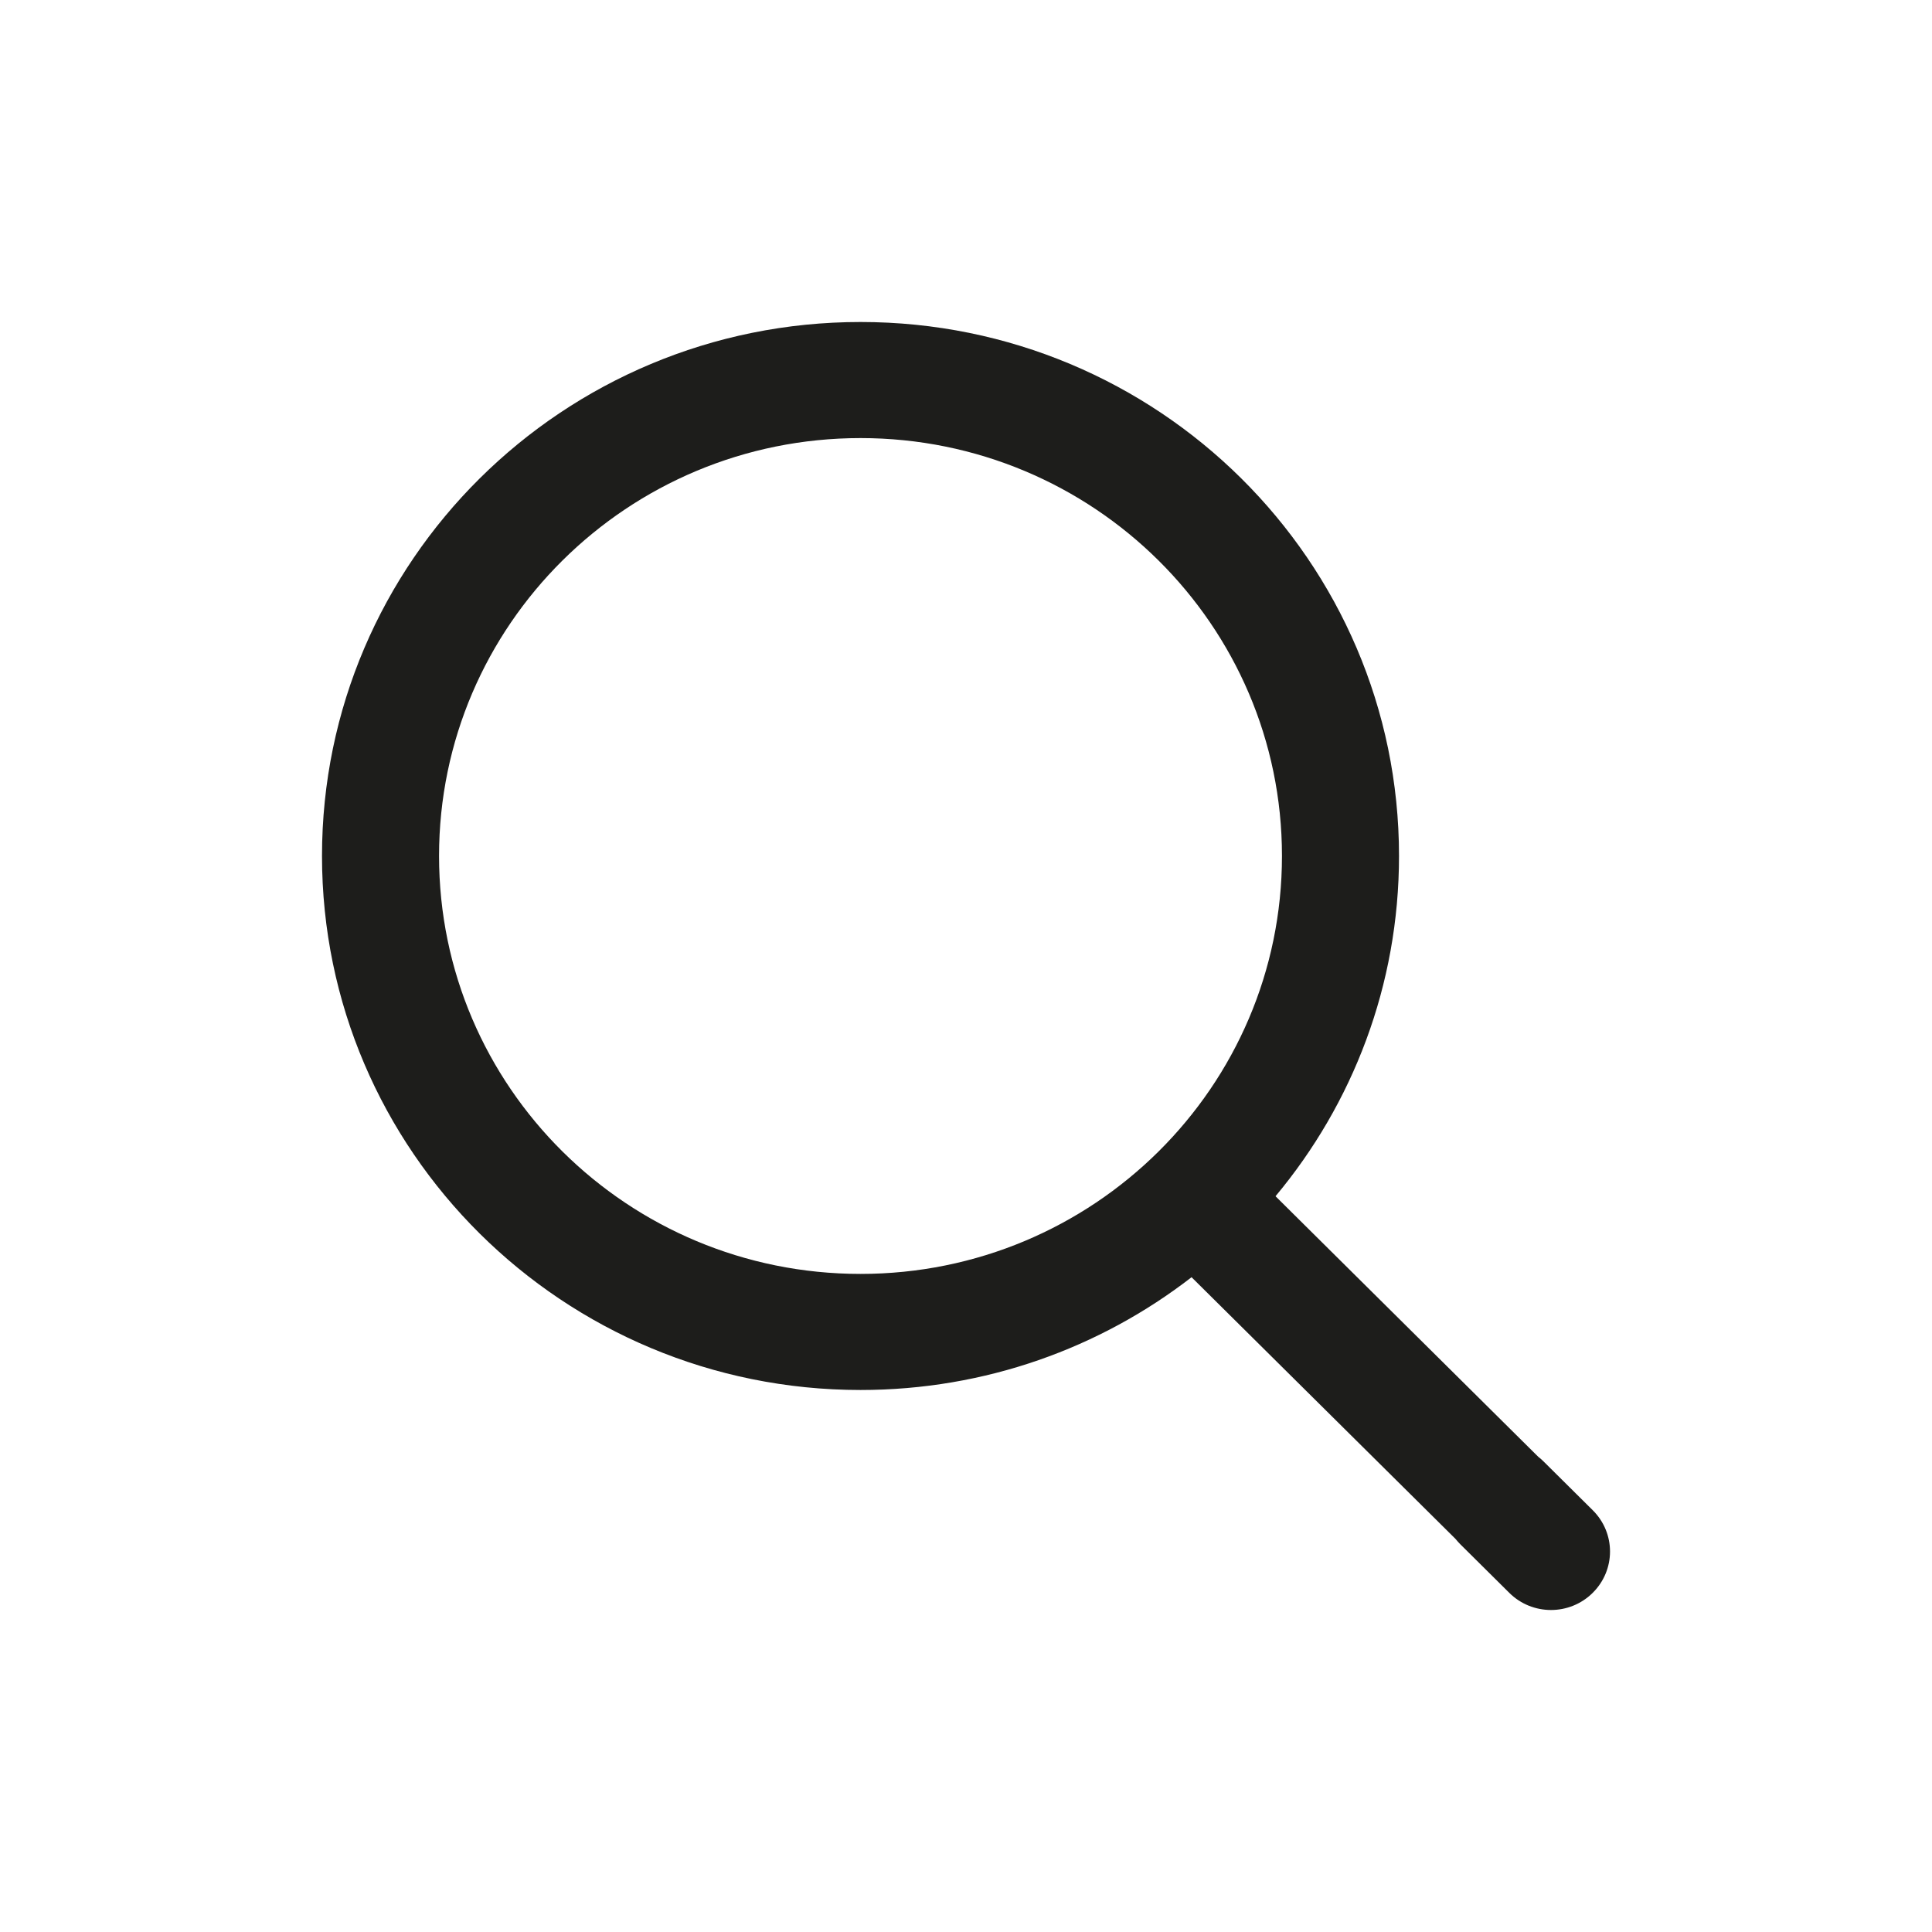 <svg width="24" height="24" viewBox="0 0 24 24" fill="none" xmlns="http://www.w3.org/2000/svg">
<path fill-rule="evenodd" clip-rule="evenodd" d="M10.69 17.267C12.24 17.267 13.668 16.744 14.802 15.866L18.08 19.116C18.099 19.139 18.119 19.162 18.14 19.183L18.749 19.787C19.035 20.071 19.499 20.071 19.785 19.787C20.072 19.503 20.072 19.044 19.785 18.76L19.176 18.156C19.154 18.134 19.132 18.114 19.108 18.096L15.845 14.86C16.803 13.713 17.379 12.24 17.379 10.633C17.379 6.97 14.384 4 10.69 4C6.995 4 4 6.97 4 10.633C4 14.297 6.995 17.267 10.69 17.267ZM10.69 15.825C13.581 15.825 15.925 13.501 15.925 10.633C15.925 7.766 13.581 5.442 10.69 5.442C7.798 5.442 5.454 7.766 5.454 10.633C5.454 13.501 7.798 15.825 10.69 15.825Z" fill="#1D1D1B"/>
</svg>
